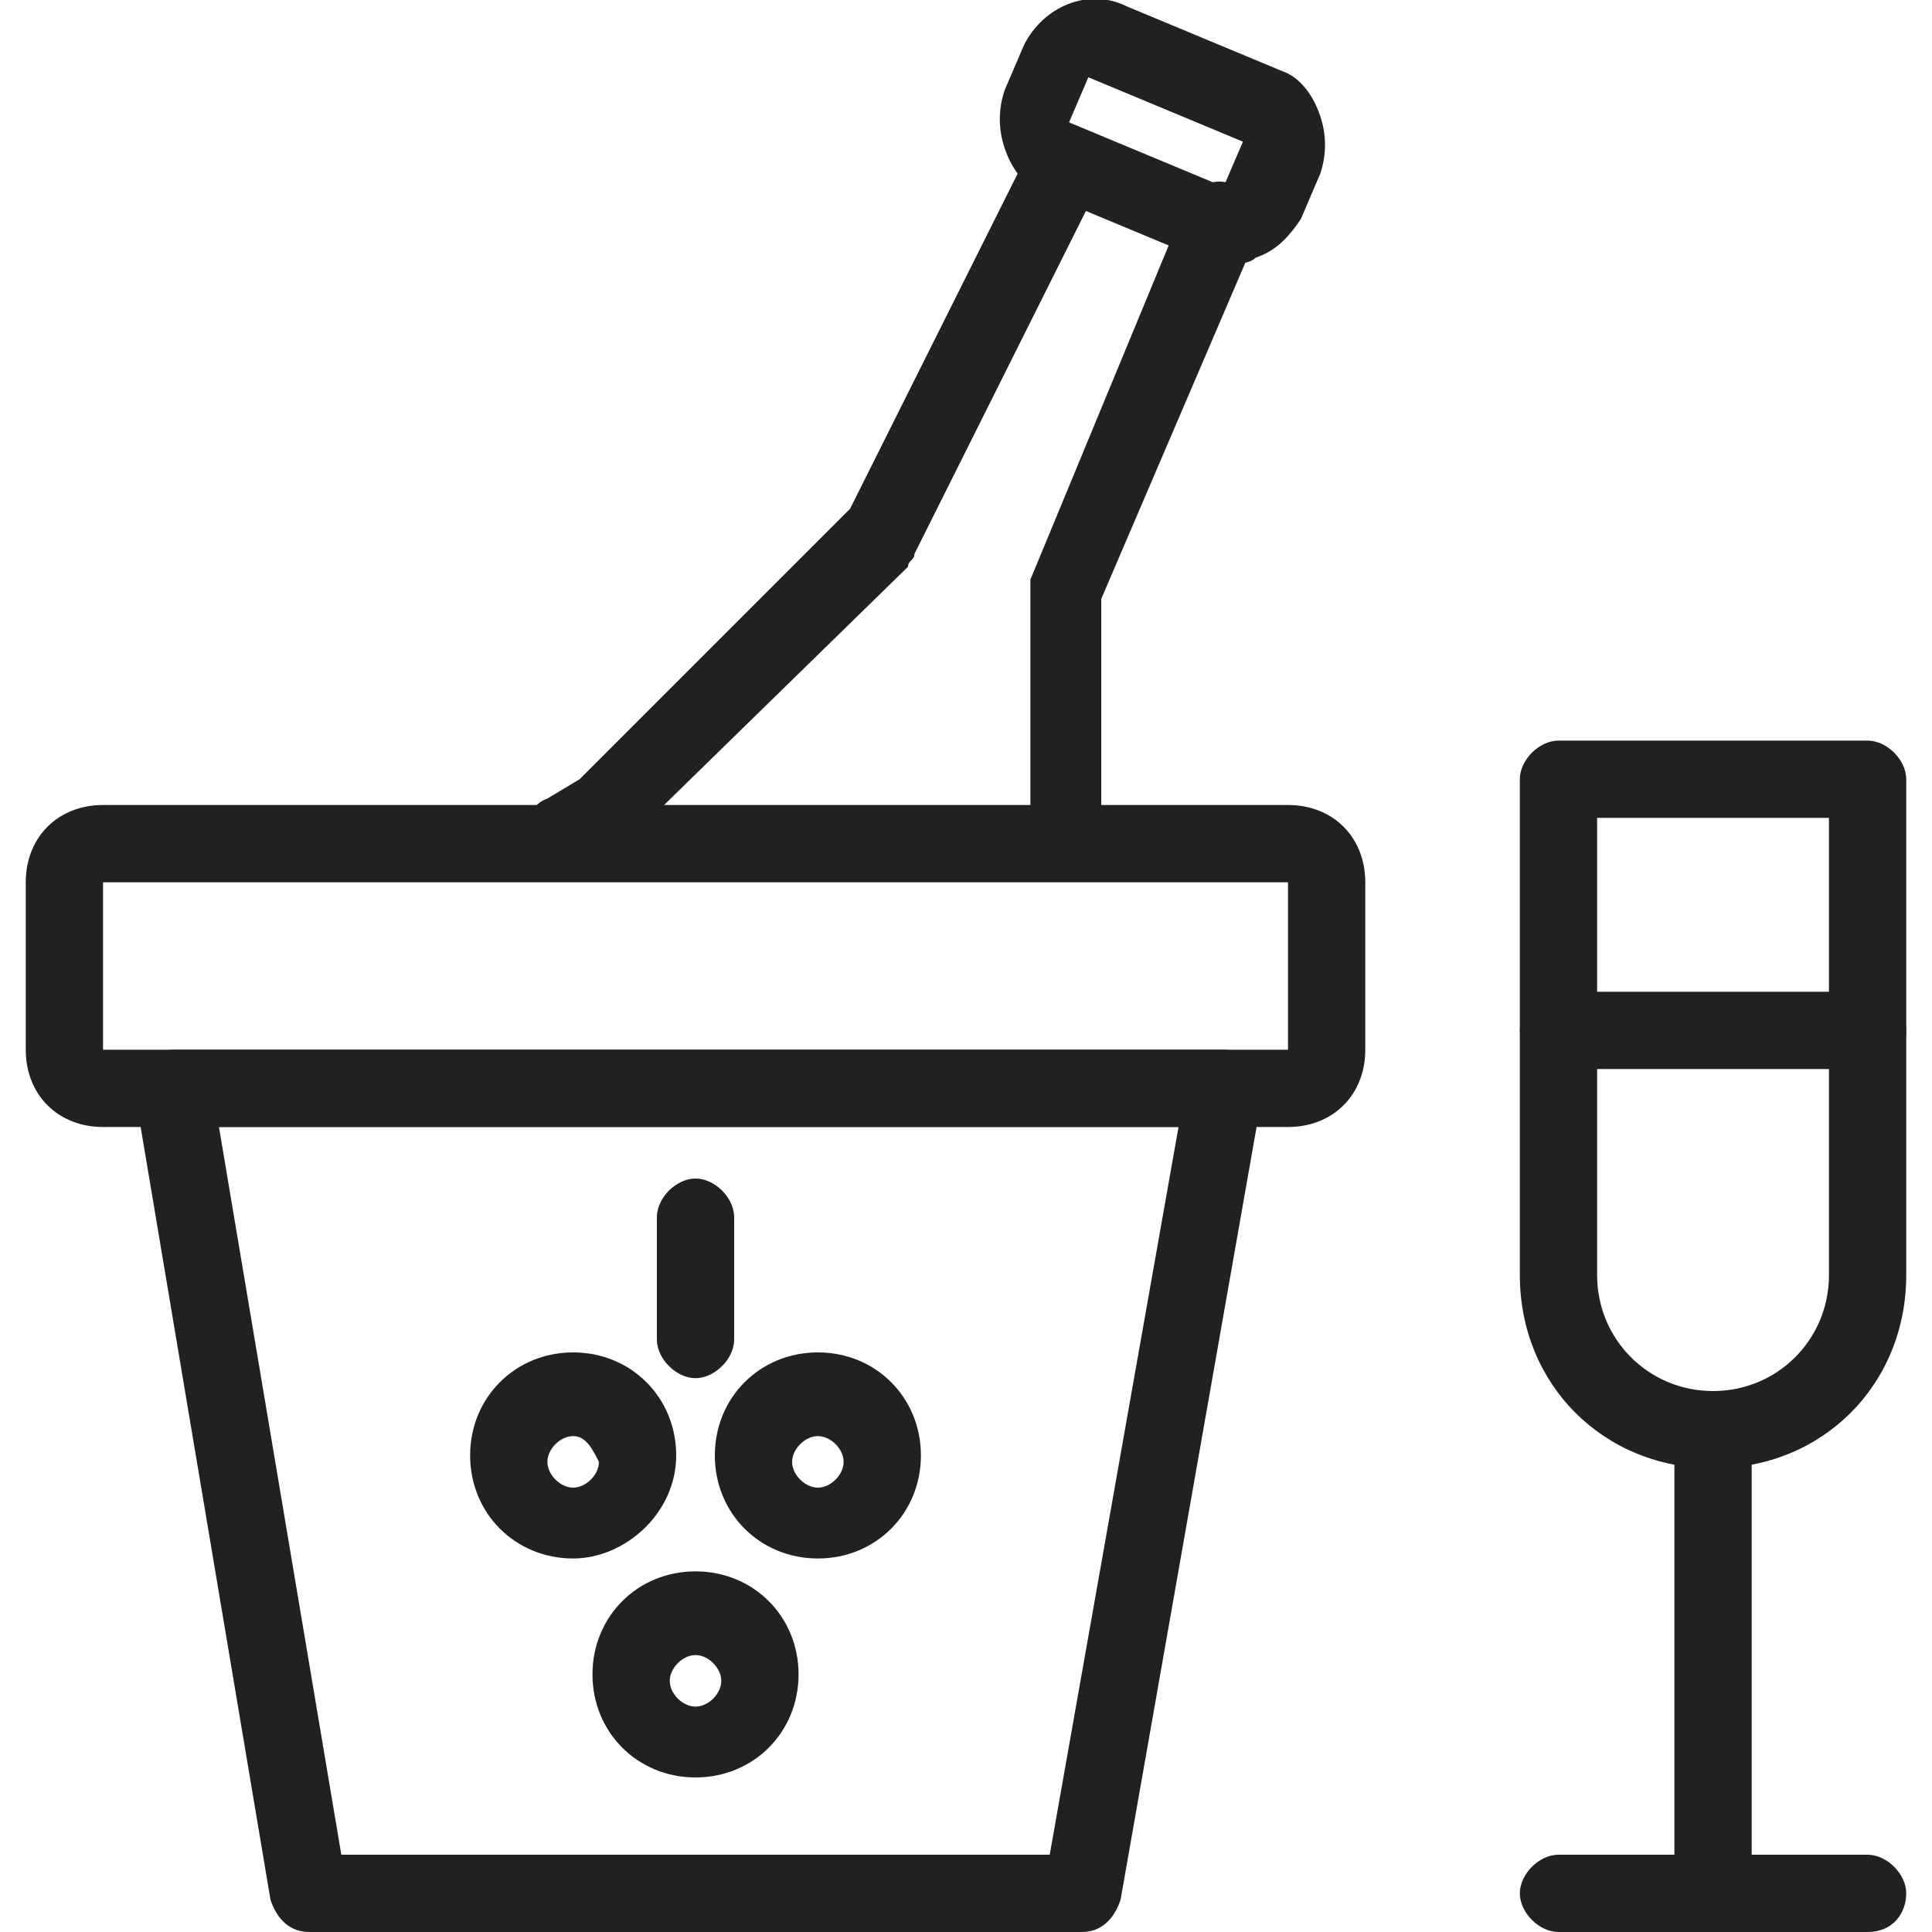 <?xml version="1.0" encoding="utf-8"?>
<!-- Generator: Adobe Illustrator 28.0.0, SVG Export Plug-In . SVG Version: 6.00 Build 0)  -->
<svg version="1.1" id="レイヤー_1" xmlns="http://www.w3.org/2000/svg" xmlns:xlink="http://www.w3.org/1999/xlink" x="0px"
	 y="0px" width="30px" height="30px" viewBox="0 0 30 30" style="enable-background:new 0 0 30 30;" xml:space="preserve">
<style type="text/css">
	.st0{fill:#212121;}
</style>
<g>
	<path class="st0" d="M16.6,13.5c-0.3,0-0.6-0.3-0.6-0.6V9.2c0-0.1,0-0.2,0-0.2l2.4-5.8c0.1-0.3,0.5-0.5,0.8-0.3
		c0.3,0.1,0.5,0.5,0.3,0.8l-2.4,5.6v3.6C17.2,13.3,16.9,13.5,16.6,13.5z"/>
	<path class="st0" d="M8.7,13.5c-0.2,0-0.4-0.1-0.5-0.3c-0.1-0.3,0-0.7,0.3-0.8L9,12.1l4.2-4.2L16,2.3C16.2,2,16.5,1.8,16.8,2
		c0.3,0.1,0.4,0.5,0.3,0.8l-2.9,5.8c0,0.1-0.1,0.1-0.1,0.2L9.8,13c0,0-0.1,0.1-0.2,0.1L9,13.5C8.9,13.5,8.8,13.5,8.7,13.5z"/>
	<path class="st0" d="M19.1,4.1c-0.2,0-0.3,0-0.5-0.1l-2.4-1c-0.3-0.1-0.5-0.4-0.6-0.7c-0.1-0.3-0.1-0.6,0-0.9l0.3-0.7
		c0.3-0.6,1-0.9,1.6-0.6l2.4,1c0.3,0.1,0.5,0.4,0.6,0.7c0.1,0.3,0.1,0.6,0,0.9l-0.3,0.7C20,3.7,19.8,3.9,19.5,4
		C19.4,4.1,19.2,4.1,19.1,4.1z M19.1,2.9l-0.2,0.6L19.1,2.9C19.1,2.9,19.1,2.9,19.1,2.9z M16.9,1.2l-0.3,0.7l2.4,1l0.3-0.7L16.9,1.2
		z"/>
	<path class="st0" d="M20,17.5H1.6c-0.7,0-1.2-0.5-1.2-1.2v-2.6c0-0.7,0.5-1.2,1.2-1.2H20c0.7,0,1.2,0.5,1.2,1.2v2.6
		C21.2,17,20.7,17.5,20,17.5z M20,16.3v0.6V16.3L20,16.3L20,16.3z M1.6,13.7v2.6H20l0-2.6H1.6z"/>
	<path class="st0" d="M16.8,30h-12c-0.3,0-0.5-0.2-0.6-0.5L2.1,17c0-0.2,0-0.4,0.1-0.5c0.1-0.1,0.3-0.2,0.5-0.2H19
		c0.2,0,0.3,0.1,0.5,0.2c0.1,0.1,0.2,0.3,0.1,0.5l-2.2,12.5C17.3,29.8,17.1,30,16.8,30z M5.3,28.8h11l2-11.3H3.4L5.3,28.8z"/>
	<path class="st0" d="M26.6,22.8c-1.7,0-3-1.3-3-3v-7.7c0-0.3,0.3-0.6,0.6-0.6H29c0.3,0,0.6,0.3,0.6,0.6v7.7
		C29.6,21.5,28.3,22.8,26.6,22.8z M24.8,12.7v7.1c0,1,0.8,1.8,1.8,1.8c1,0,1.8-0.8,1.8-1.8v-7.1H24.8z"/>
	<path class="st0" d="M26.6,29.5c-0.3,0-0.6-0.3-0.6-0.6v-6.7c0-0.3,0.3-0.6,0.6-0.6s0.6,0.3,0.6,0.6v6.7
		C27.2,29.3,27,29.5,26.6,29.5z"/>
	<path class="st0" d="M29,30h-4.8c-0.3,0-0.6-0.3-0.6-0.6s0.3-0.6,0.6-0.6H29c0.3,0,0.6,0.3,0.6,0.6S29.4,30,29,30z"/>
	<path class="st0" d="M29,16.6h-4.8c-0.3,0-0.6-0.3-0.6-0.6c0-0.3,0.3-0.6,0.6-0.6H29c0.3,0,0.6,0.3,0.6,0.6
		C29.6,16.3,29.4,16.6,29,16.6z"/>
	<path class="st0" d="M10.8,21.4c-0.3,0-0.6-0.3-0.6-0.6v-1.9c0-0.3,0.3-0.6,0.6-0.6c0.3,0,0.6,0.3,0.6,0.6v1.9
		C11.4,21.1,11.1,21.4,10.8,21.4z"/>
	<path class="st0" d="M8.9,24.2c-0.9,0-1.6-0.7-1.6-1.6s0.7-1.6,1.6-1.6s1.6,0.7,1.6,1.6S9.7,24.2,8.9,24.2z M8.9,22.3
		c-0.2,0-0.4,0.2-0.4,0.4c0,0.2,0.2,0.4,0.4,0.4s0.4-0.2,0.4-0.4C9.2,22.5,9.1,22.3,8.9,22.3z"/>
	<path class="st0" d="M12.7,24.2c-0.9,0-1.6-0.7-1.6-1.6s0.7-1.6,1.6-1.6c0.9,0,1.6,0.7,1.6,1.6S13.6,24.2,12.7,24.2z M12.7,22.3
		c-0.2,0-0.4,0.2-0.4,0.4c0,0.2,0.2,0.4,0.4,0.4s0.4-0.2,0.4-0.4C13.1,22.5,12.9,22.3,12.7,22.3z"/>
	<path class="st0" d="M10.8,27.6c-0.9,0-1.6-0.7-1.6-1.6s0.7-1.6,1.6-1.6c0.9,0,1.6,0.7,1.6,1.6S11.7,27.6,10.8,27.6z M10.8,25.7
		c-0.2,0-0.4,0.2-0.4,0.4s0.2,0.4,0.4,0.4c0.2,0,0.4-0.2,0.4-0.4S11,25.7,10.8,25.7z"/>
</g>
</svg>
